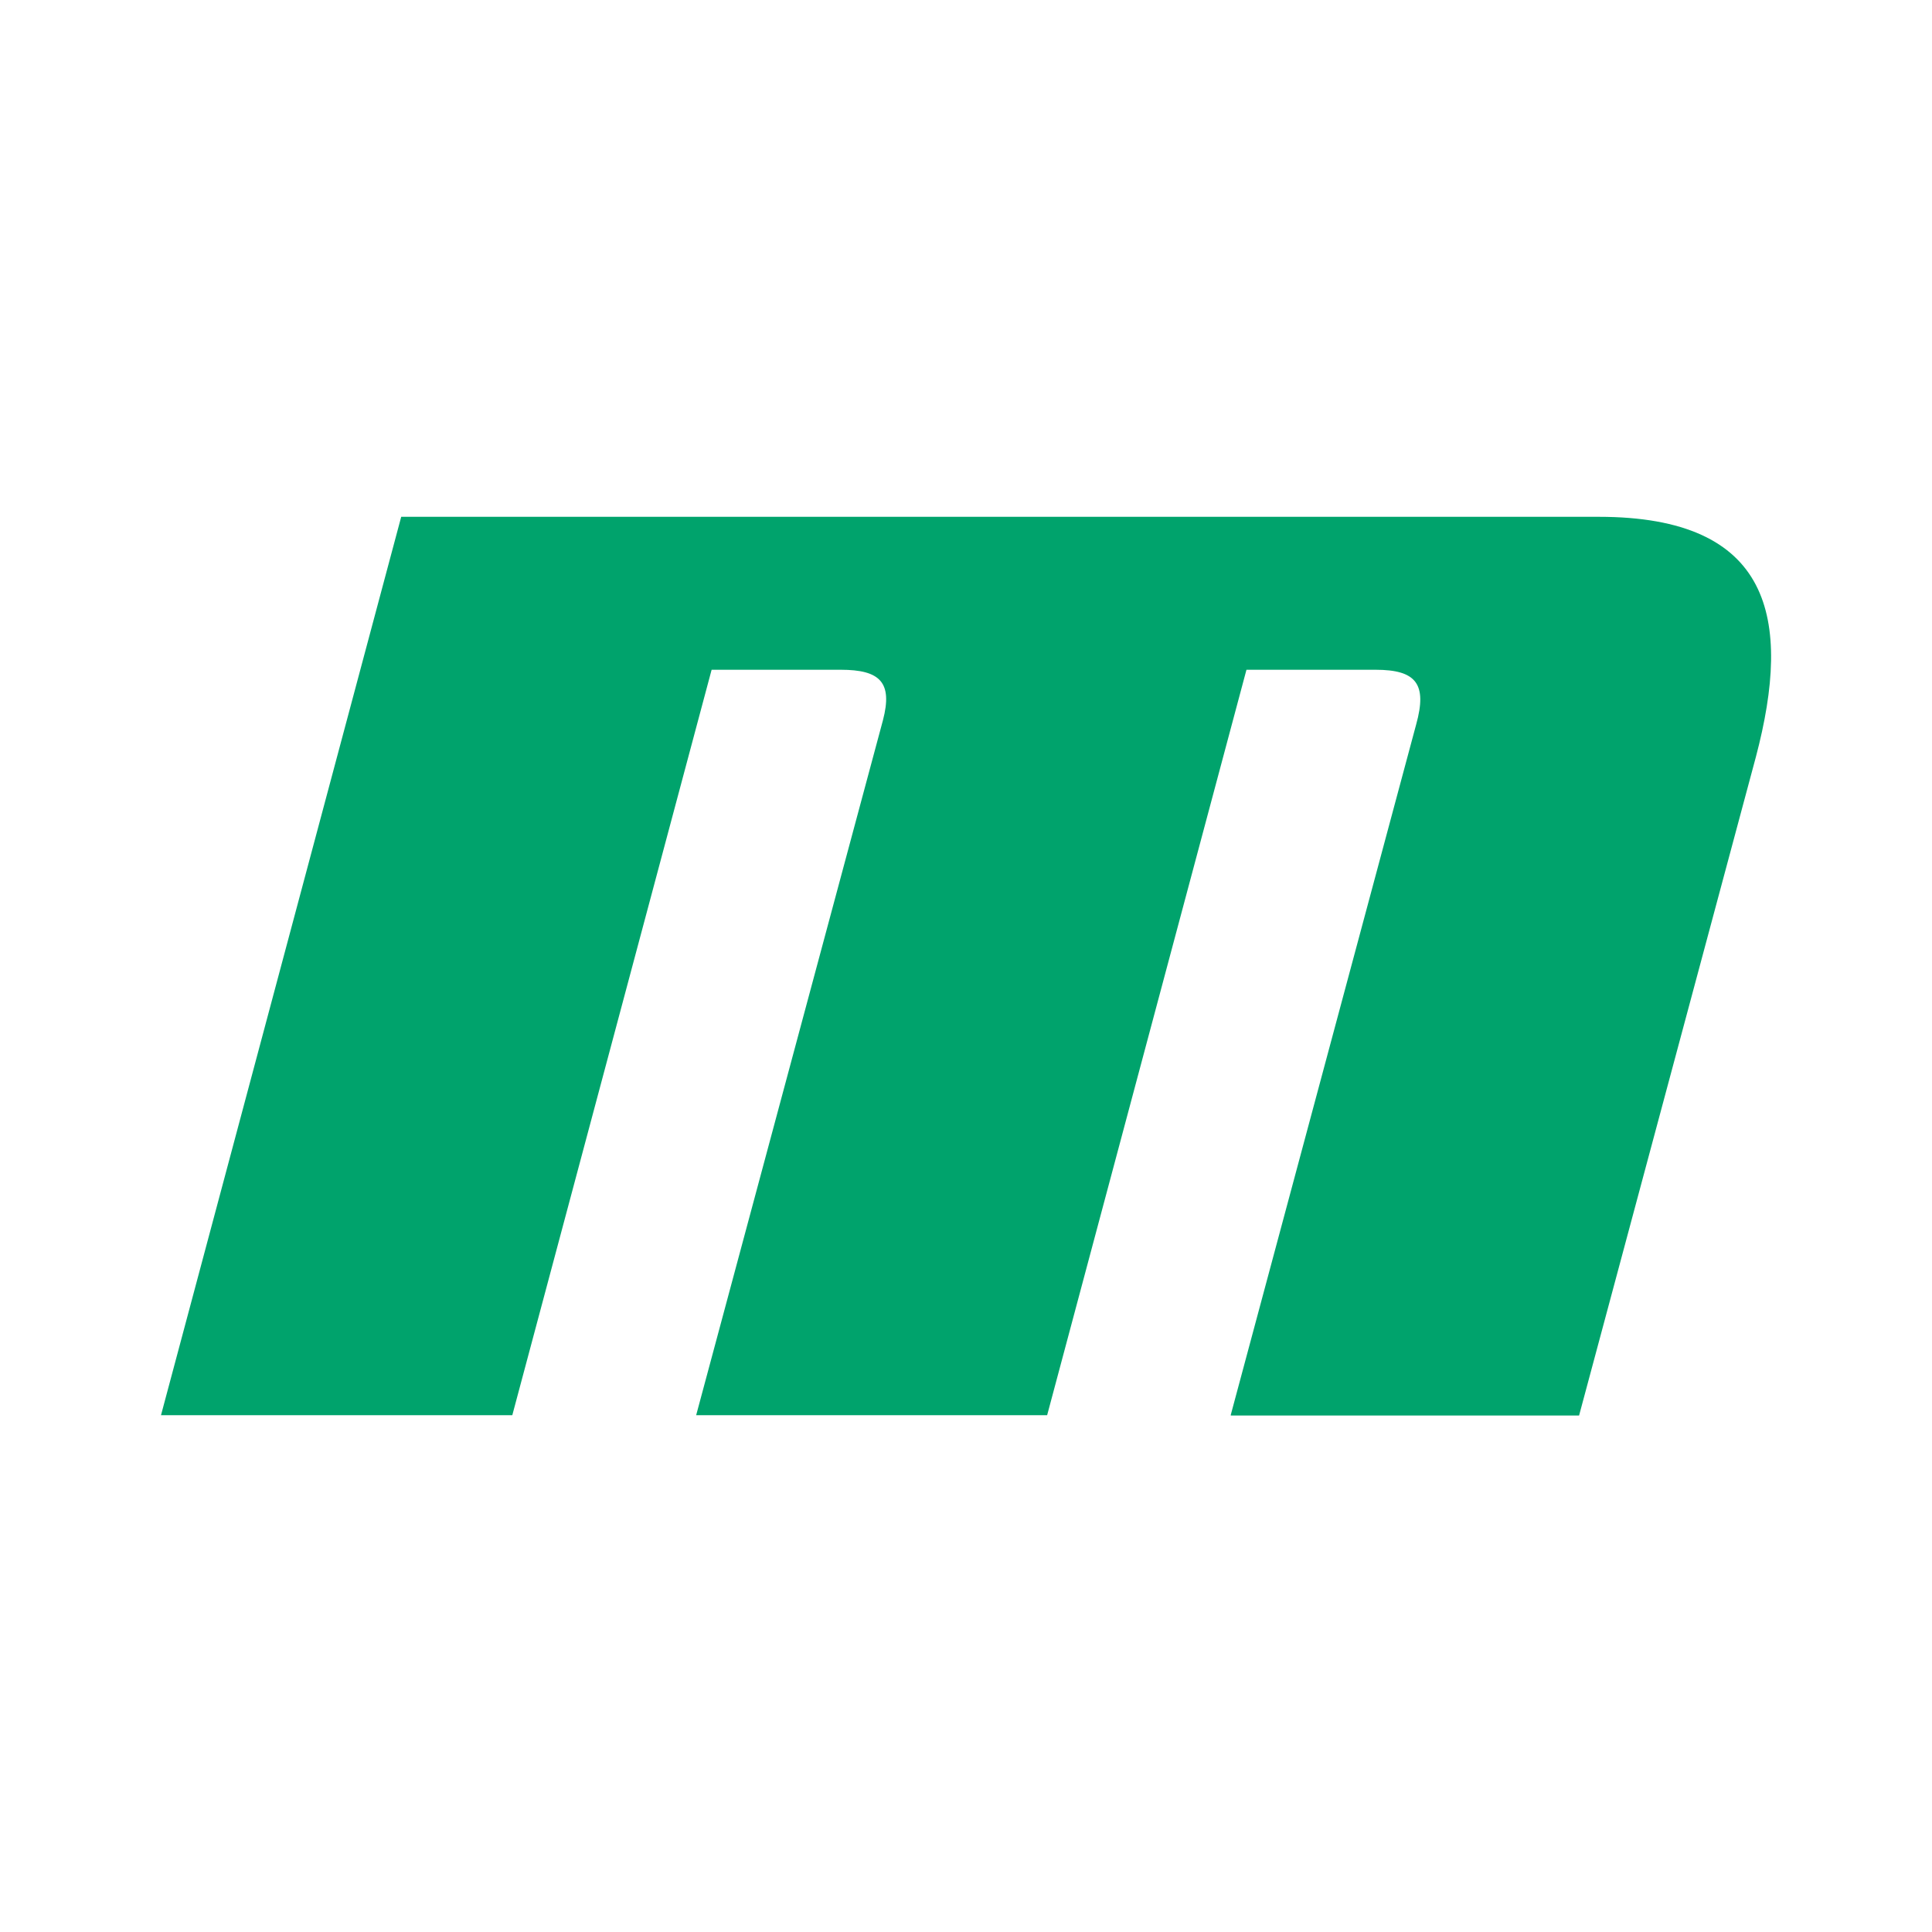 <?xml version="1.0" encoding="UTF-8"?>
<svg id="Layer_1" xmlns="http://www.w3.org/2000/svg" version="1.1" viewBox="0 0 60 60">
  <!-- Generator: Adobe Illustrator 29.3.0, SVG Export Plug-In . SVG Version: 2.1.0 Build 146)  -->
  <defs>
    <style>
      .st0 {
        fill: #00a36c;
      }
    </style>
  </defs>
  <path class="st0" d="M38.22,43.95l5.76-21.45c.35-1.26,0-1.7-1.26-1.7h-4.01l-6.19,23.15h-10.9l5.8-21.58c.31-1.18-.09-1.57-1.31-1.57h-4.01l-6.19,23.15H5l7.46-27.9h37.19c5.36,0,6.02,3.14,4.88,7.46l-5.49,20.45h-10.81Z"/>
</svg>